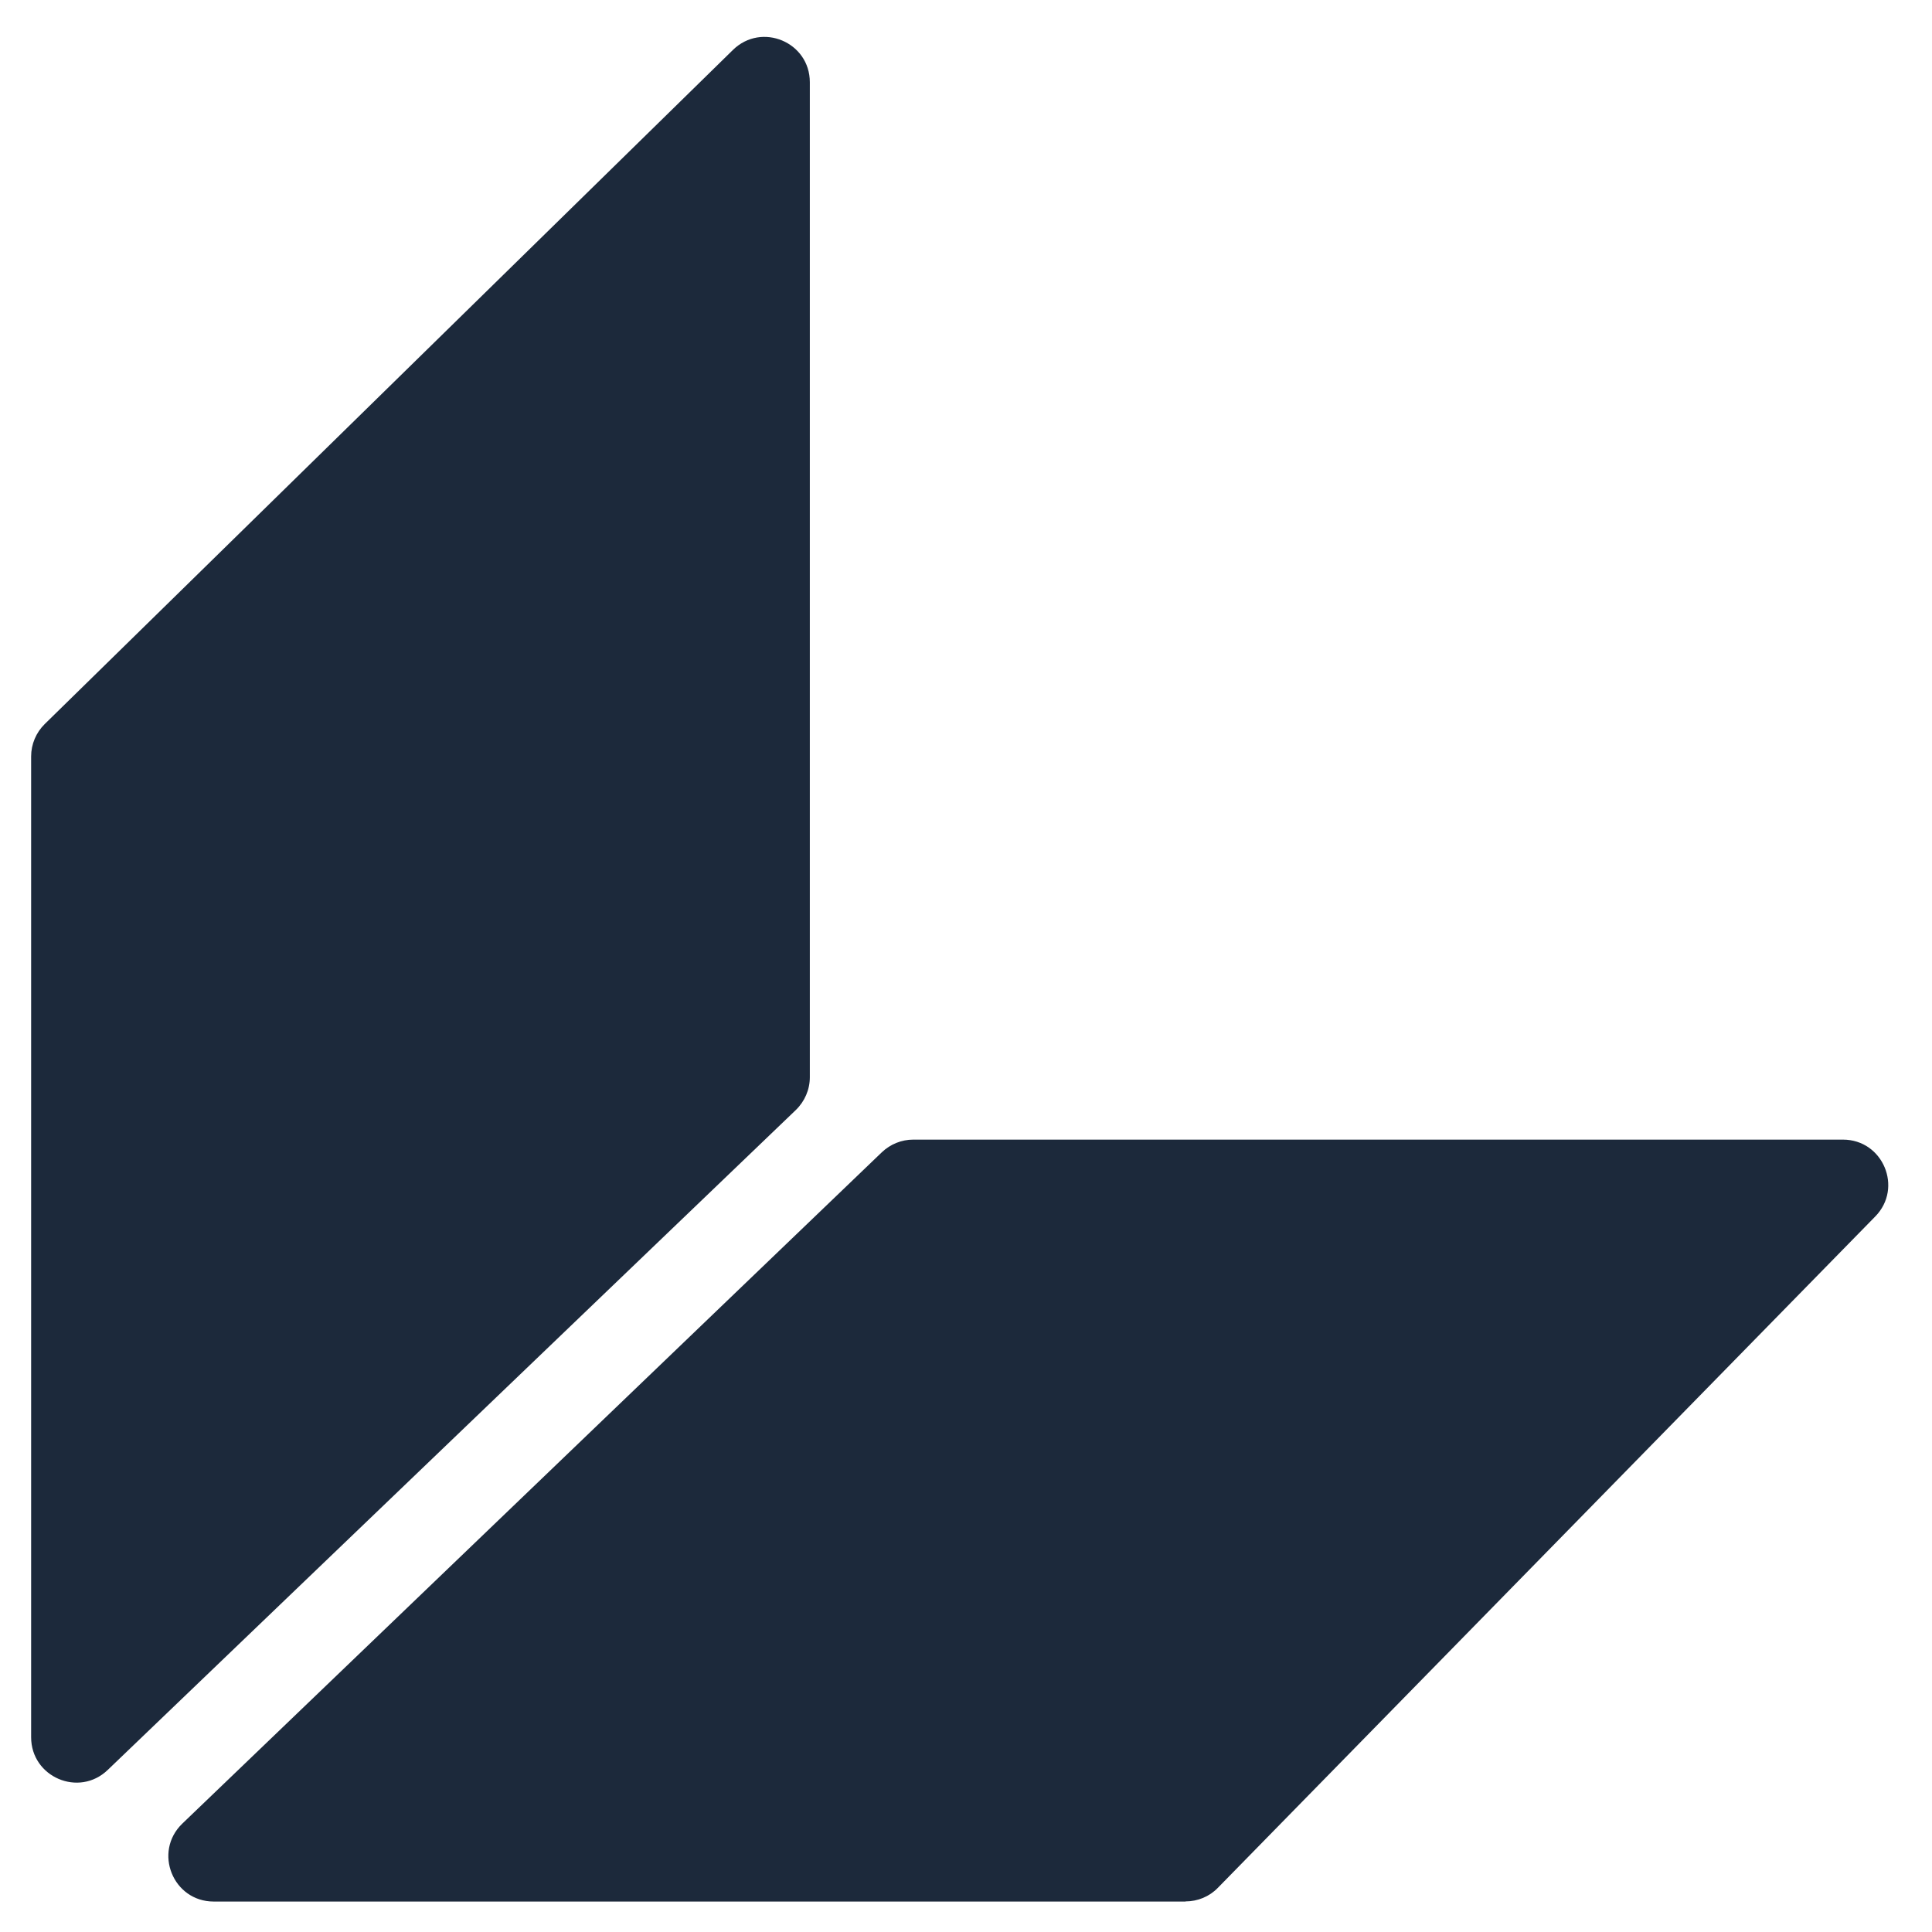 <?xml version="1.0" encoding="UTF-8"?>
<svg xmlns="http://www.w3.org/2000/svg" id="Layer_1" data-name="Layer 1" viewBox="0 0 144 144">
  <defs>
    <style>
      .cls-1 {
        fill: #1c293b;
      }
    </style>
  </defs>
  <path class="cls-1" d="M88.36,141.73H15.93c-3.04,0-4.53-3.7-2.34-5.81l52.14-50.04c.63-.6,1.47-.94,2.34-.94h69.29c2.99,0,4.5,3.6,2.41,5.73l-49,50.04c-.63,.65-1.5,1.01-2.41,1.01Z"></path>
  <path class="cls-1" d="M3.33,53.97L54.63,3.72c2.14-2.09,5.73-.58,5.73,2.41V80.29c0,.92-.38,1.8-1.04,2.44L8.03,131.92c-2.14,2.06-5.71,.54-5.71-2.44V56.38c0-.91,.37-1.78,1.01-2.41Z"></path>
</svg>
